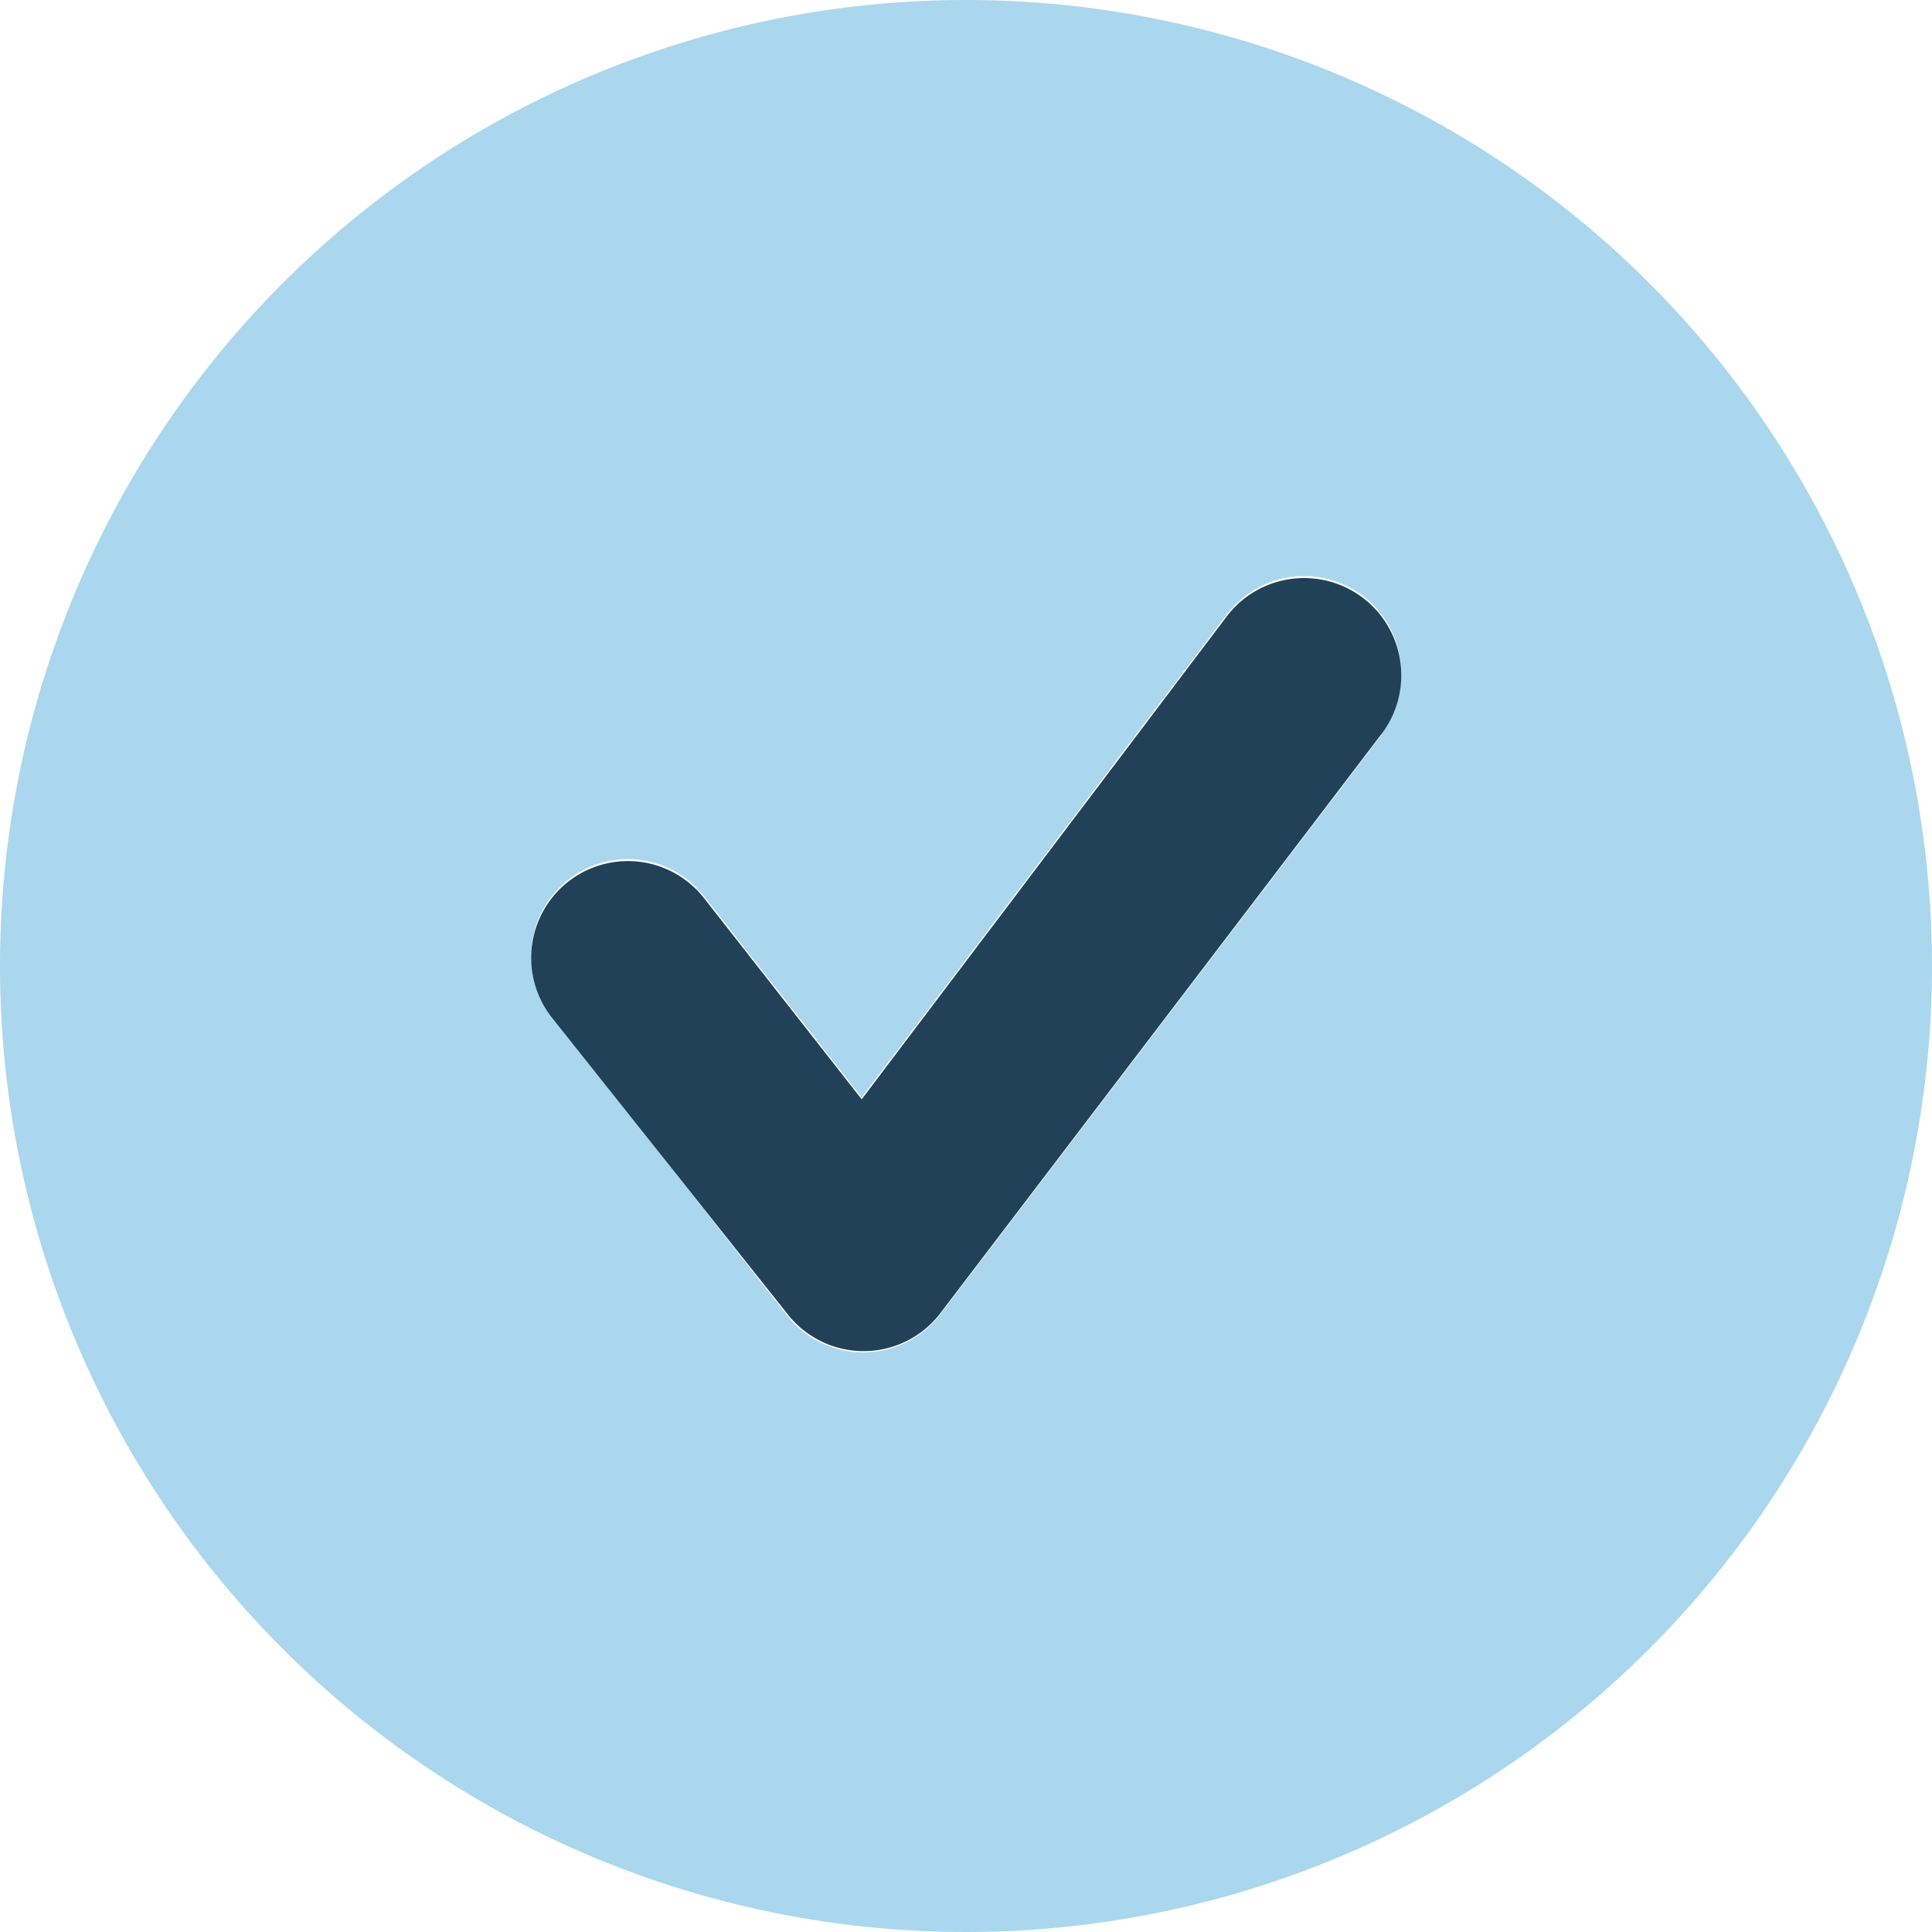 <svg xmlns="http://www.w3.org/2000/svg" viewBox="0 0 20 20" class="w-4 h-4">
    <path
      d="M12,2A10,10,0,1,0,22,12,10,10,0,0,0,12,2Zm4.3,7.61-4.57,6a1,1,0,0,1-.79.39,1,1,0,0,1-.79-.38L7.71,12.51a1,1,0,0,1,1.58-1.23l1.63,2.08,3.78-5a1,1,0,0,1,1.6,1.22Z"
      transform="translate(-2 -2)"
      fill="#AAD7ED"
    />
    <path
      d="M16.3,9.6v0l-4.57,6a1,1,0,0,1-1.58,0L7.71,12.53A1,1,0,1,1,9.29,11.3l1.63,2.08,3.78-5A1,1,0,1,1,16.3,9.6Z"
      transform="translate(-2 -2)"
      fill="#214159"
    />
</svg>